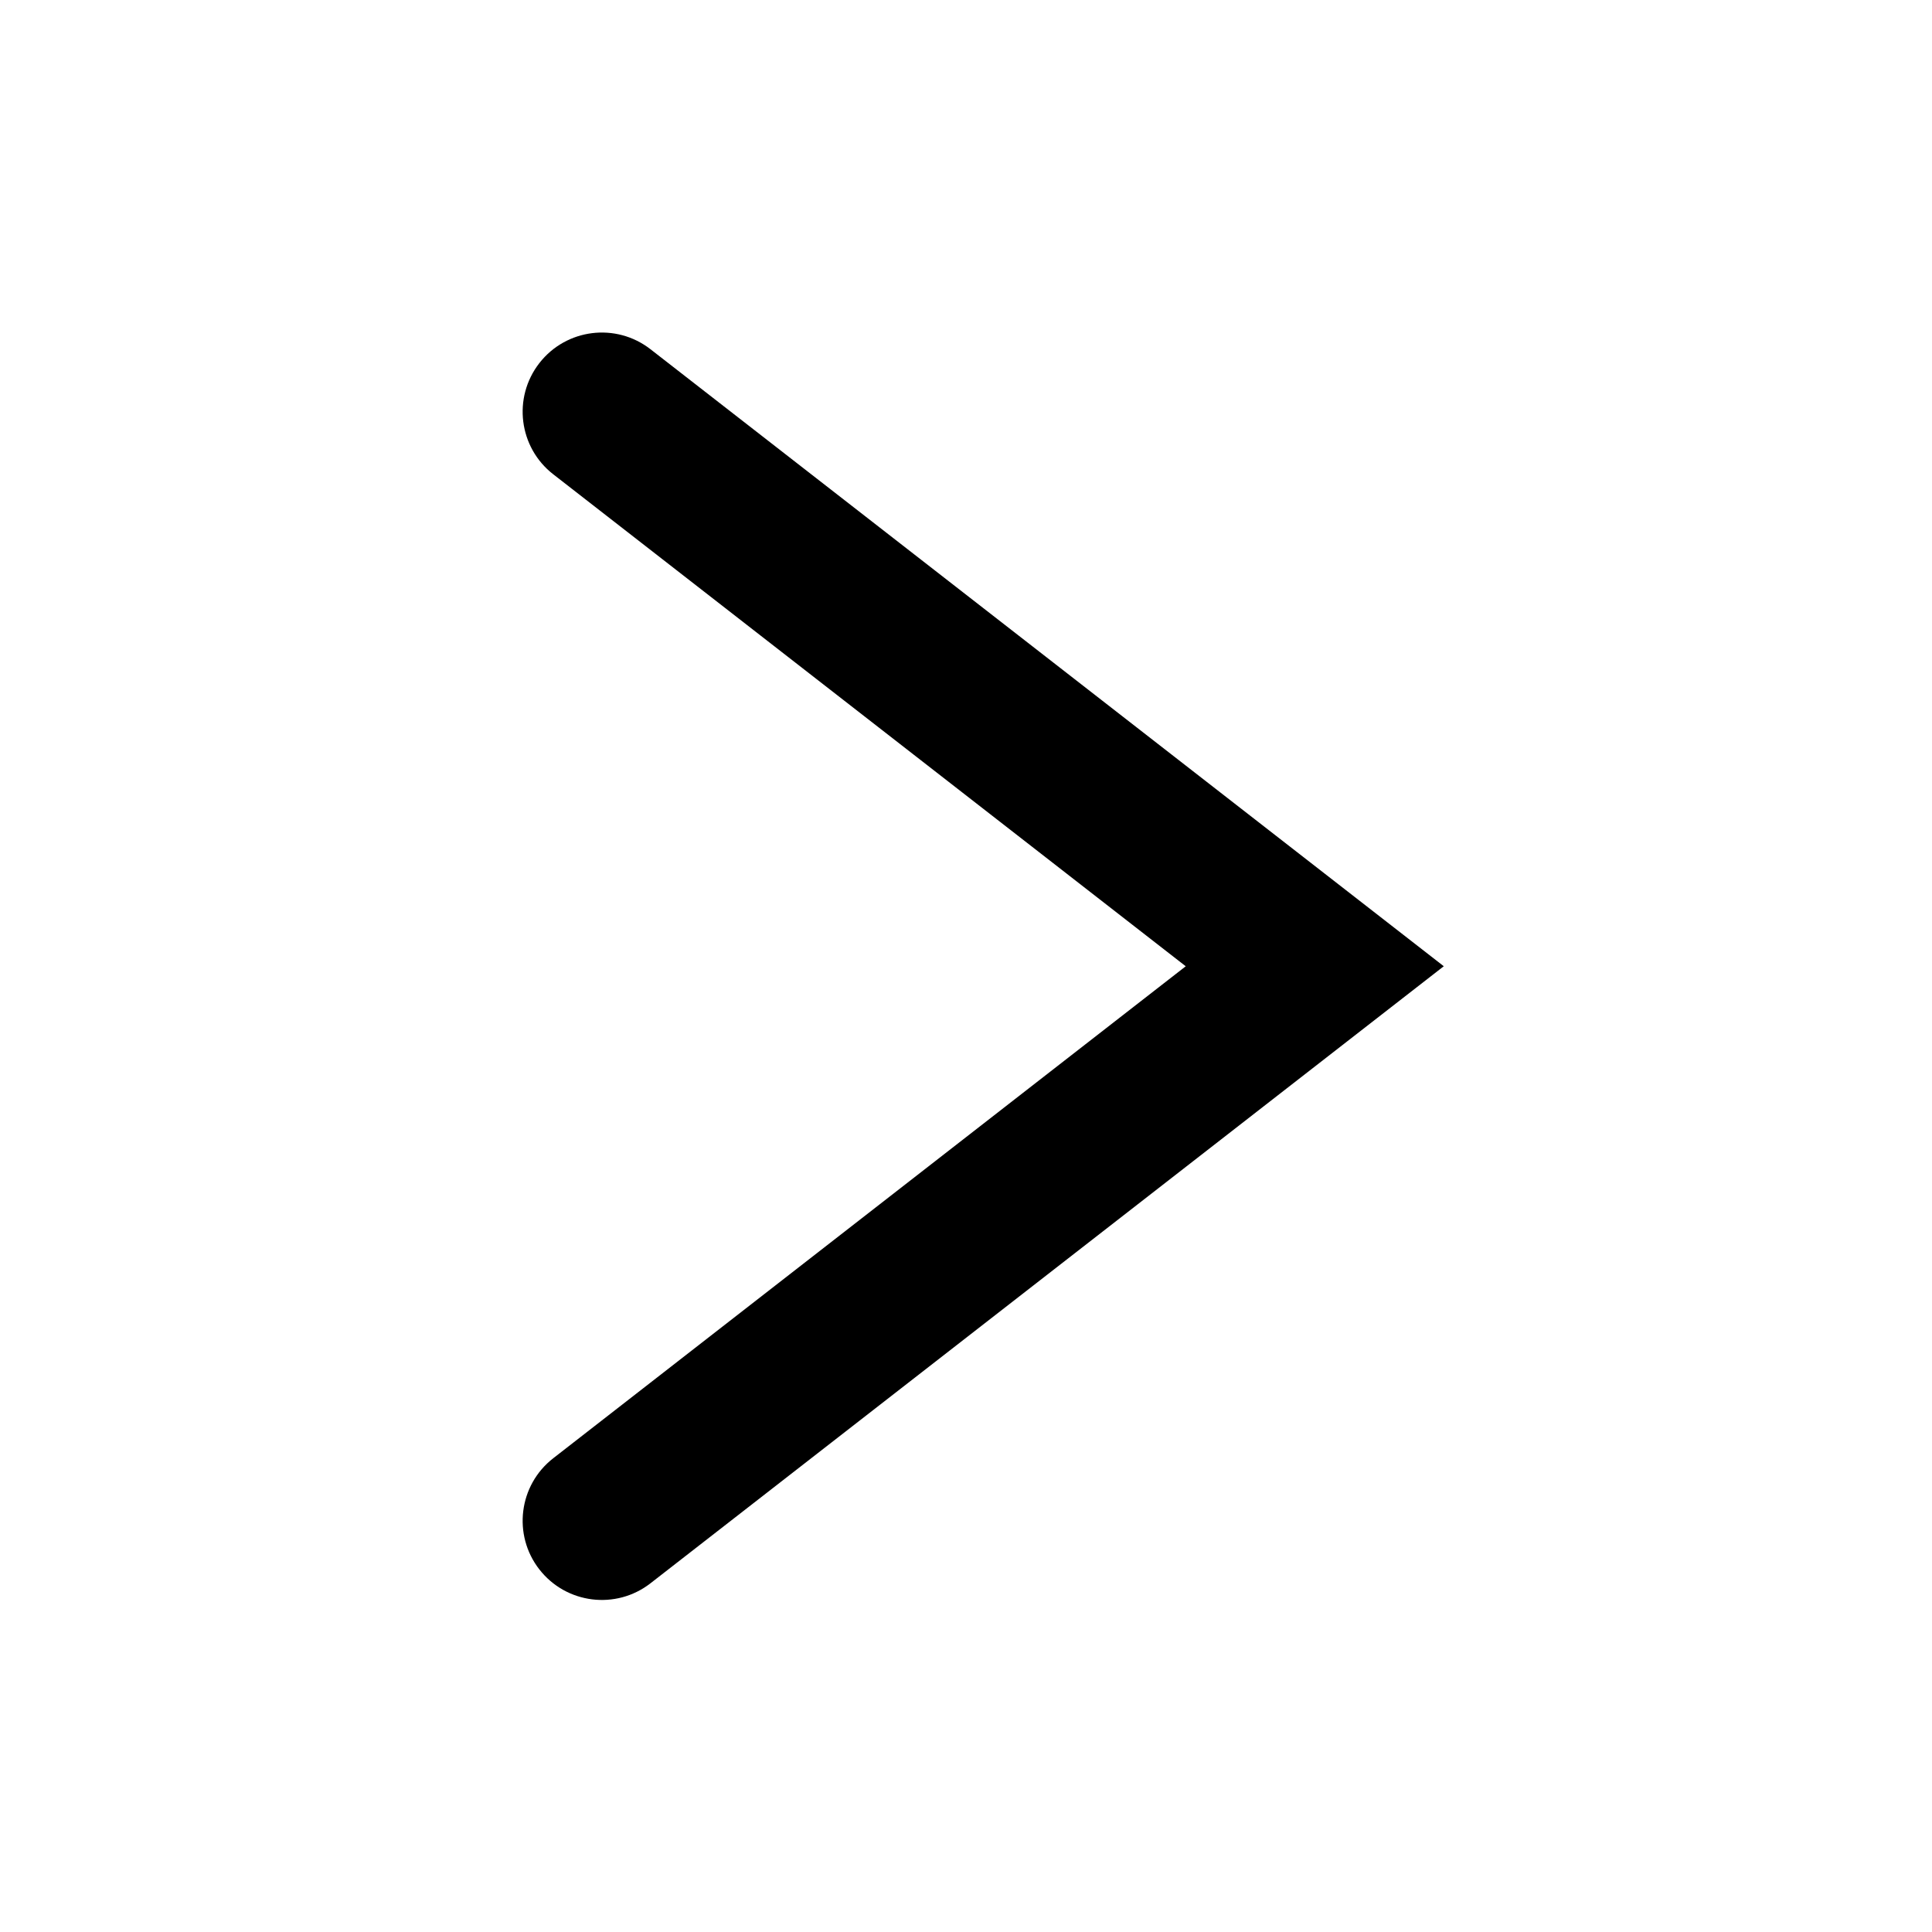 <?xml version="1.0" encoding="UTF-8"?>
<!-- The Best Svg Icon site in the world: iconSvg.co, Visit us! https://iconsvg.co -->
<svg fill="#000000" width="800px" height="800px" version="1.1" viewBox="144 144 512 512" xmlns="http://www.w3.org/2000/svg">
 <path d="m286.93 559.9c7.117 9.152 20.309 10.801 29.457 3.684l210.23-163.52-210.23-163.51c-9.148-7.121-22.34-5.473-29.457 3.68-7.117 9.152-5.469 22.34 3.684 29.457l167.62 130.38-167.62 130.38c-9.152 7.117-10.801 20.309-3.684 29.457z"/>
</svg>